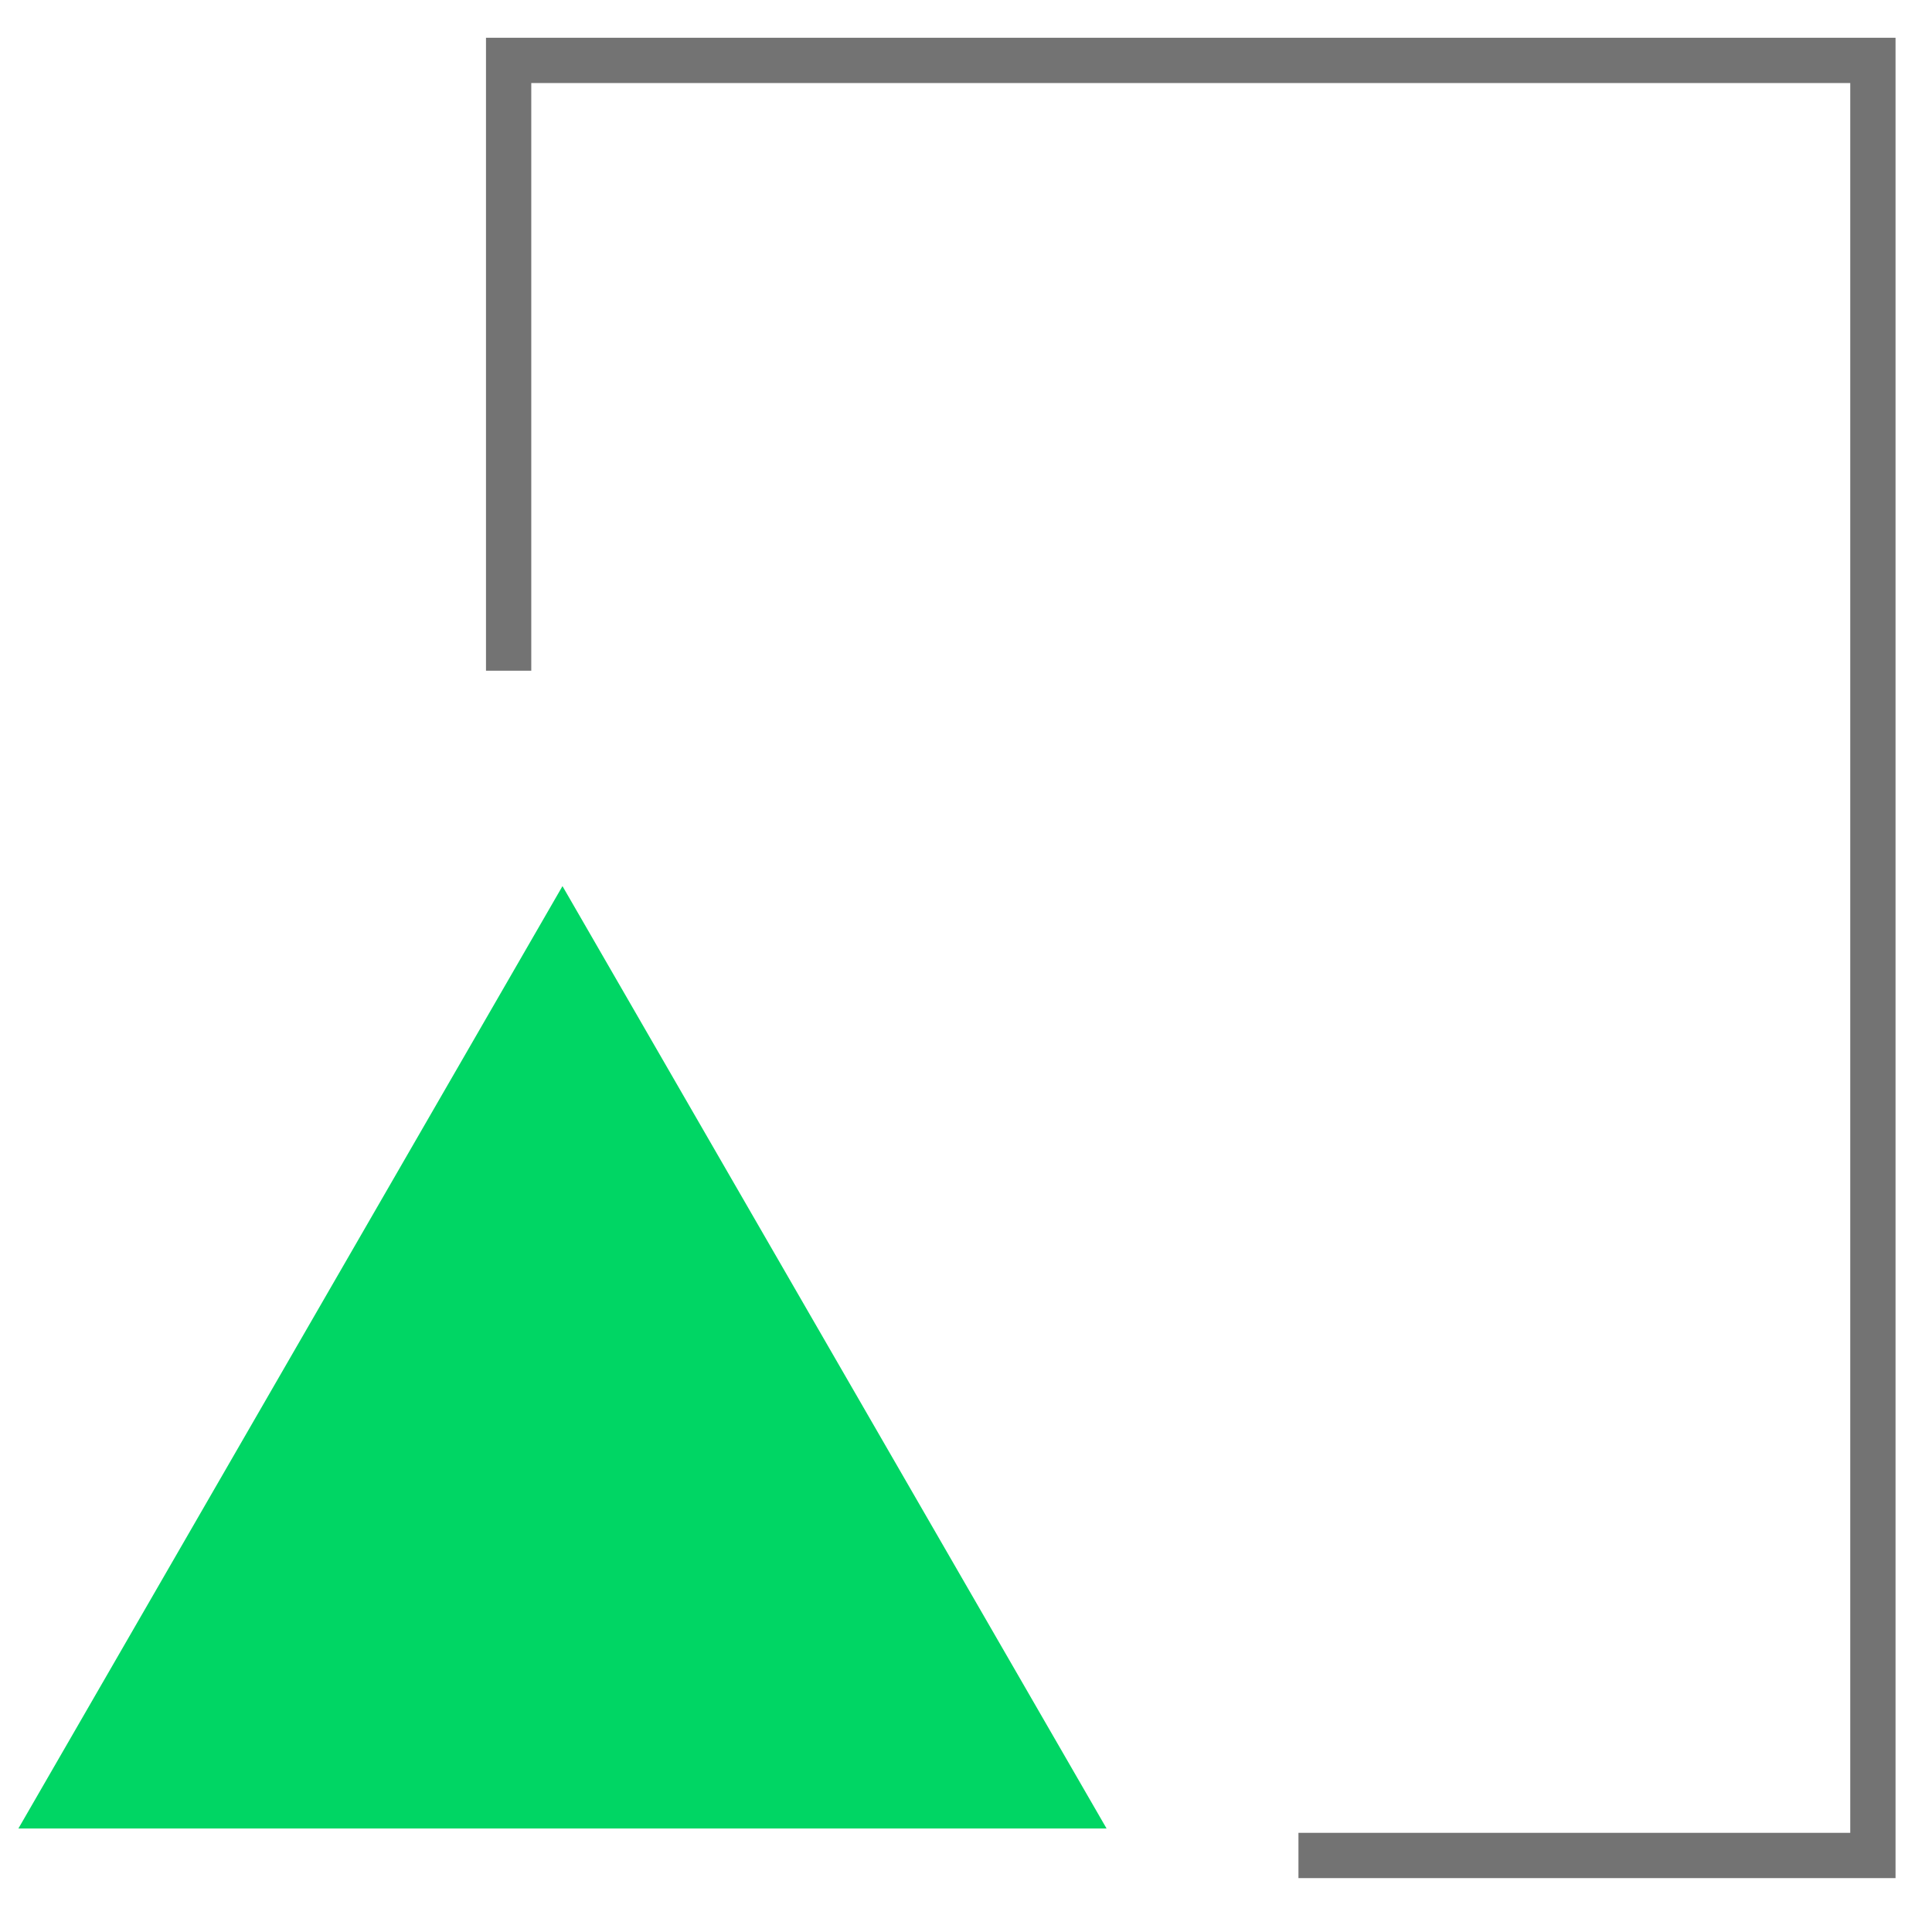 <svg width="64" height="64" viewBox="0 0 64 64" fill="none" xmlns="http://www.w3.org/2000/svg">
<g clip-path="url(#clip0_16144_97942)">
<path d="M16.849 22.218V2.001H62.042V61.465H43.013" stroke="#737373" stroke-width="1.5"/>
<path d="M18.633 29.354L36.657 60.572H0.609L18.633 29.354Z" fill="#00D664"/>
</g>
<defs>
<clipPath id="clip0_16144_97942">
<rect width="64" height="64" fill="white" transform="translate(0 64) rotate(-90)"/>
</clipPath>
</defs>
</svg>
